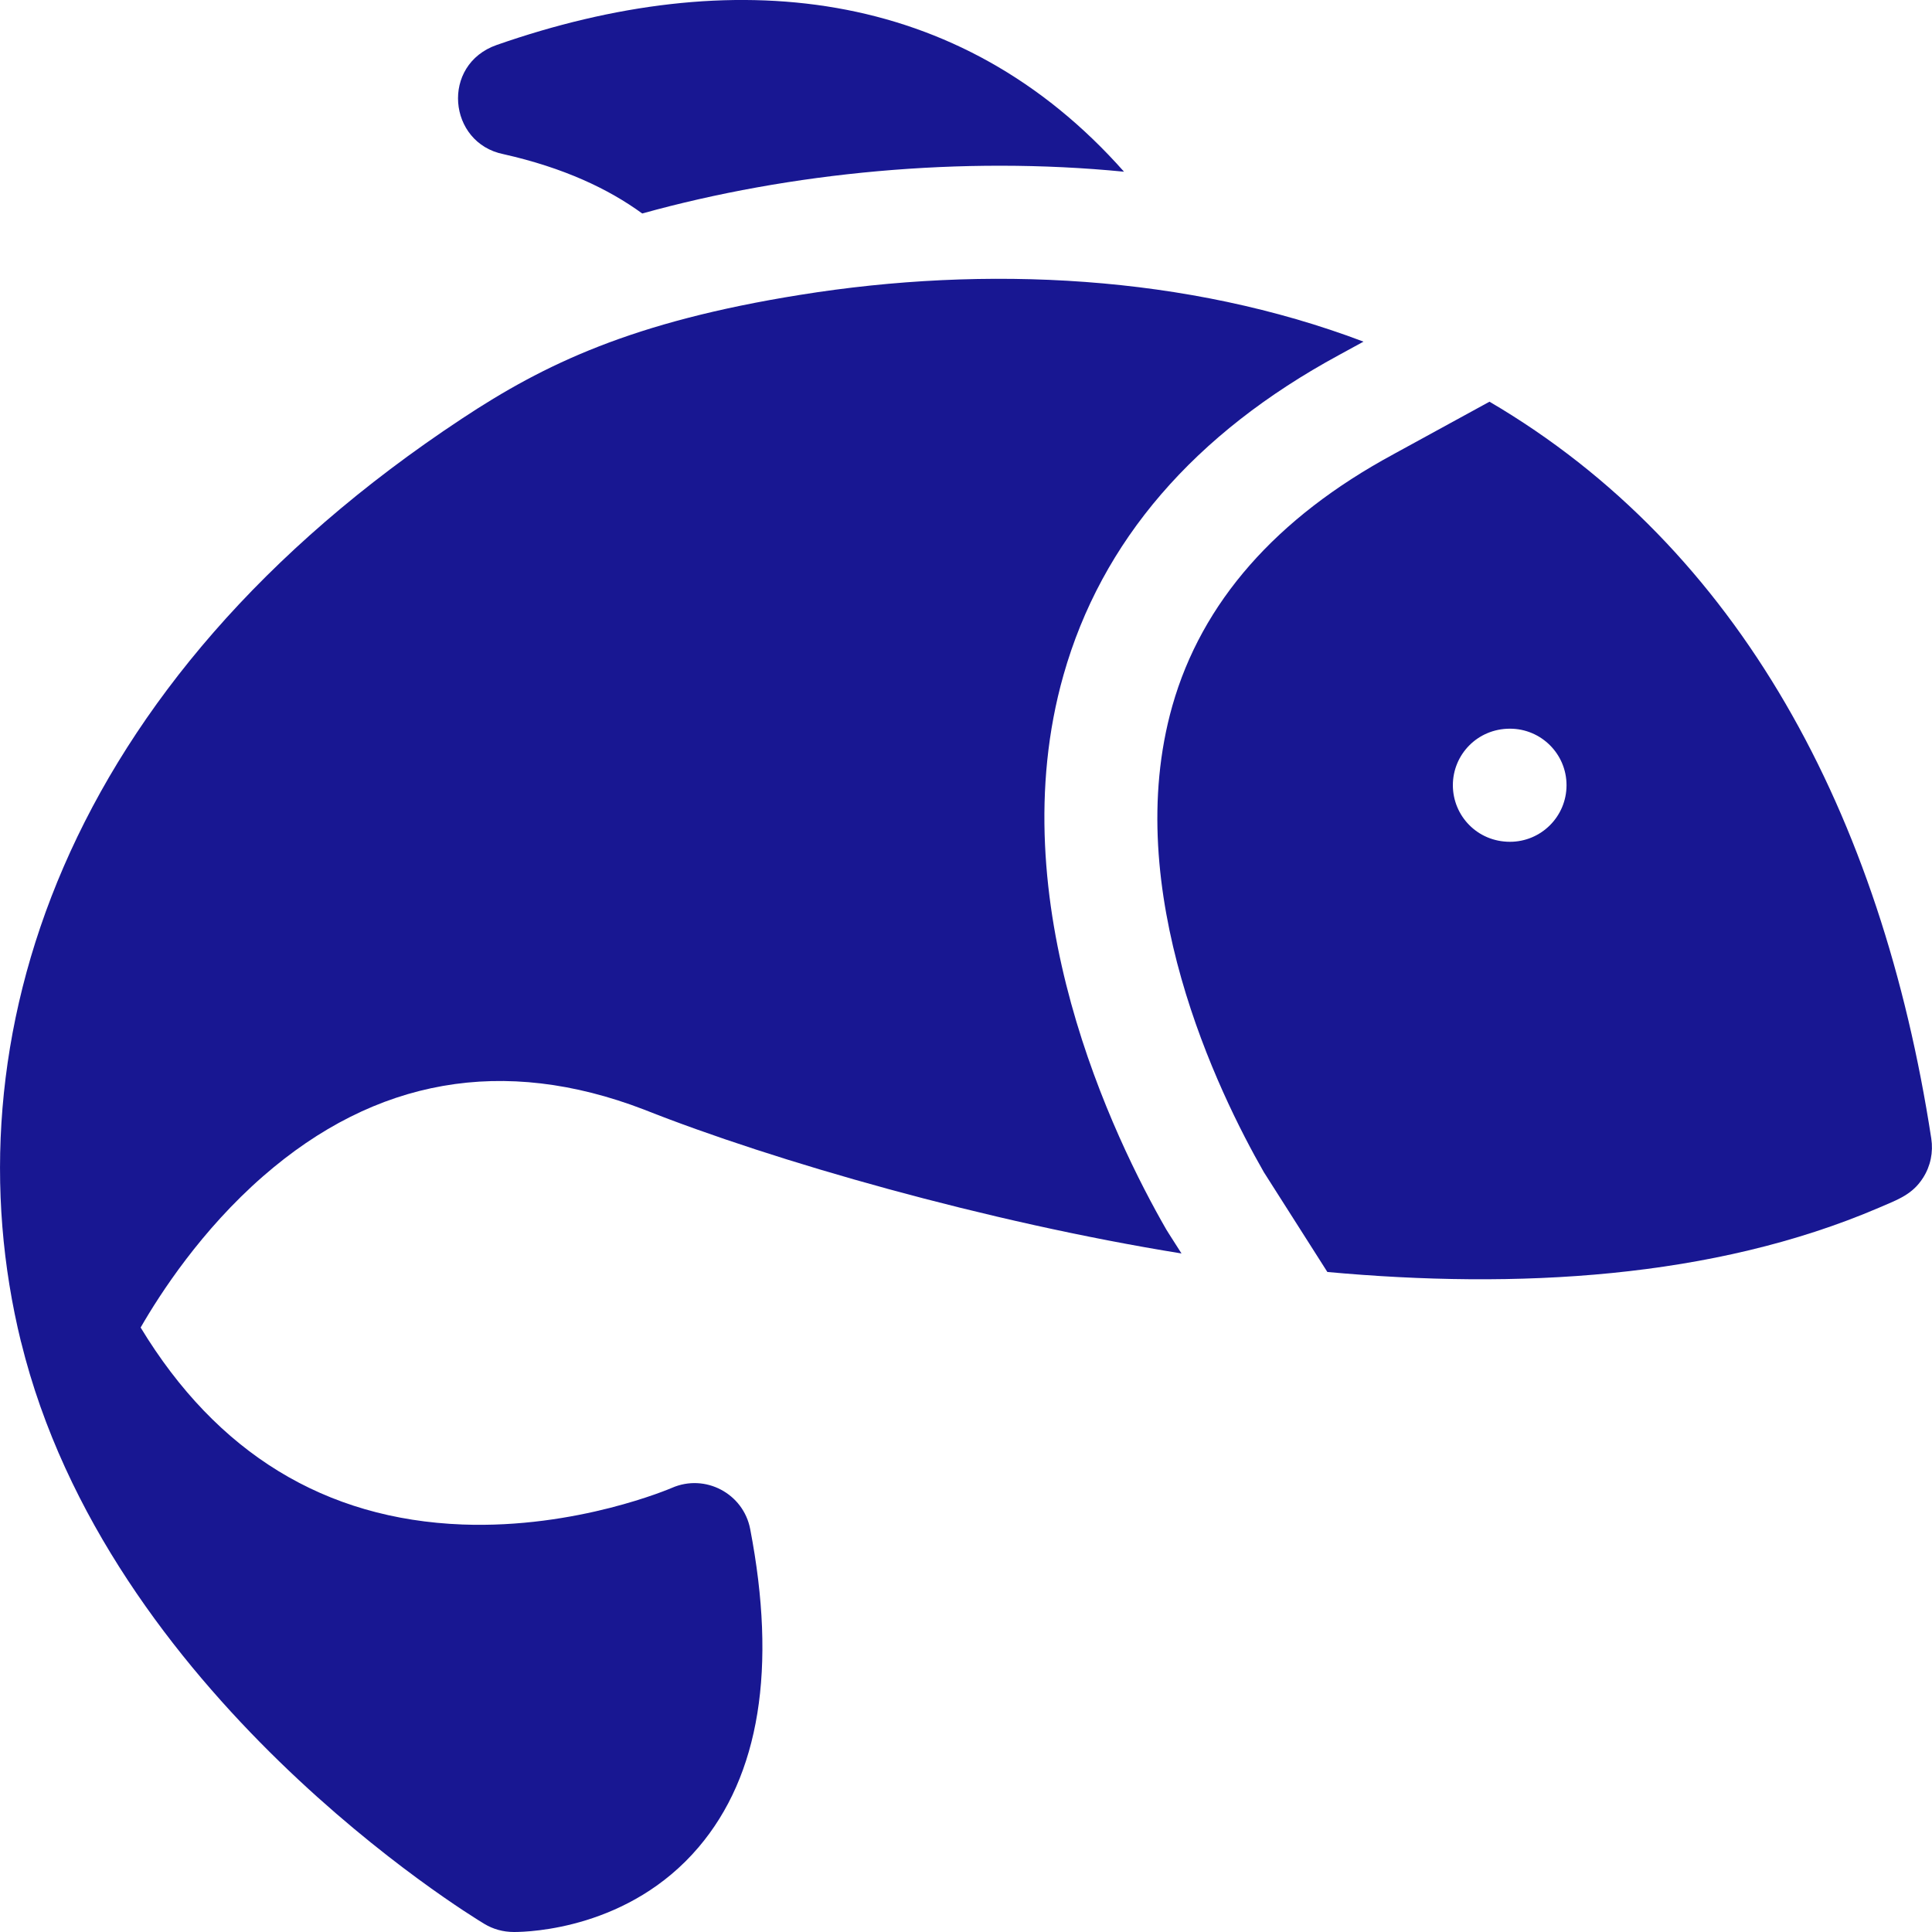 <svg width="24" height="24" viewBox="0 0 24 24" fill="none" xmlns="http://www.w3.org/2000/svg">
<g clip-path="url(#clip0_6618_84269)">
<path d="M6.254 1.915C7.005 2.084 7.559 2.347 7.978 2.652C9.817 2.141 11.949 1.935 13.963 2.133C11.919 -0.176 9.081 -0.457 6.172 0.558C5.472 0.802 5.564 1.776 6.254 1.915Z" fill="#181792"/>
<path d="M3.268 14.612C4.665 13.393 6.256 13.114 7.999 13.783C9.617 14.425 12.264 15.182 14.677 15.571C14.503 15.297 14.501 15.296 14.489 15.275C13.838 14.144 12.411 11.207 13.211 8.386C13.682 6.723 14.834 5.386 16.634 4.41C16.649 4.402 16.646 4.403 16.938 4.244C14.742 3.412 12.246 3.292 9.939 3.663C7.851 3.997 6.761 4.524 5.739 5.2C0.766 8.483 -0.655 12.934 0.261 16.67C0.262 16.67 0.262 16.671 0.262 16.671C1.336 21.046 5.827 23.785 6.018 23.9C6.125 23.964 6.248 24 6.386 24C6.583 24 7.819 23.958 8.678 22.947C9.437 22.054 9.652 20.723 9.319 18.994C9.235 18.555 8.762 18.301 8.346 18.483C8.334 18.488 7.168 18.991 5.745 18.938C4.036 18.873 2.693 18.051 1.747 16.491C1.991 16.067 2.502 15.28 3.268 14.612Z" fill="#181792"/>
<path d="M23.991 14.143C23.372 10.115 21.609 6.811 18.503 4.99C16.865 5.886 17.43 5.577 17.308 5.644C15.851 6.432 14.928 7.484 14.563 8.769C13.912 11.065 15.135 13.574 15.7 14.561L16.489 15.801C18.839 16.016 21.278 15.886 23.338 15.004C23.583 14.899 23.757 14.838 23.889 14.631C23.982 14.486 24.017 14.313 23.991 14.143ZM18.757 10.457C18.351 10.457 18.048 10.133 18.048 9.754C18.048 9.375 18.352 9.052 18.757 9.052C19.145 9.052 19.46 9.366 19.46 9.754C19.46 10.143 19.145 10.457 18.757 10.457Z" fill="#181792"/>
</g>
<defs>
<clipPath id="clip0_6618_84269">
<rect width="24" height="24" fill="white"/>
</clipPath>
</defs>
</svg>
